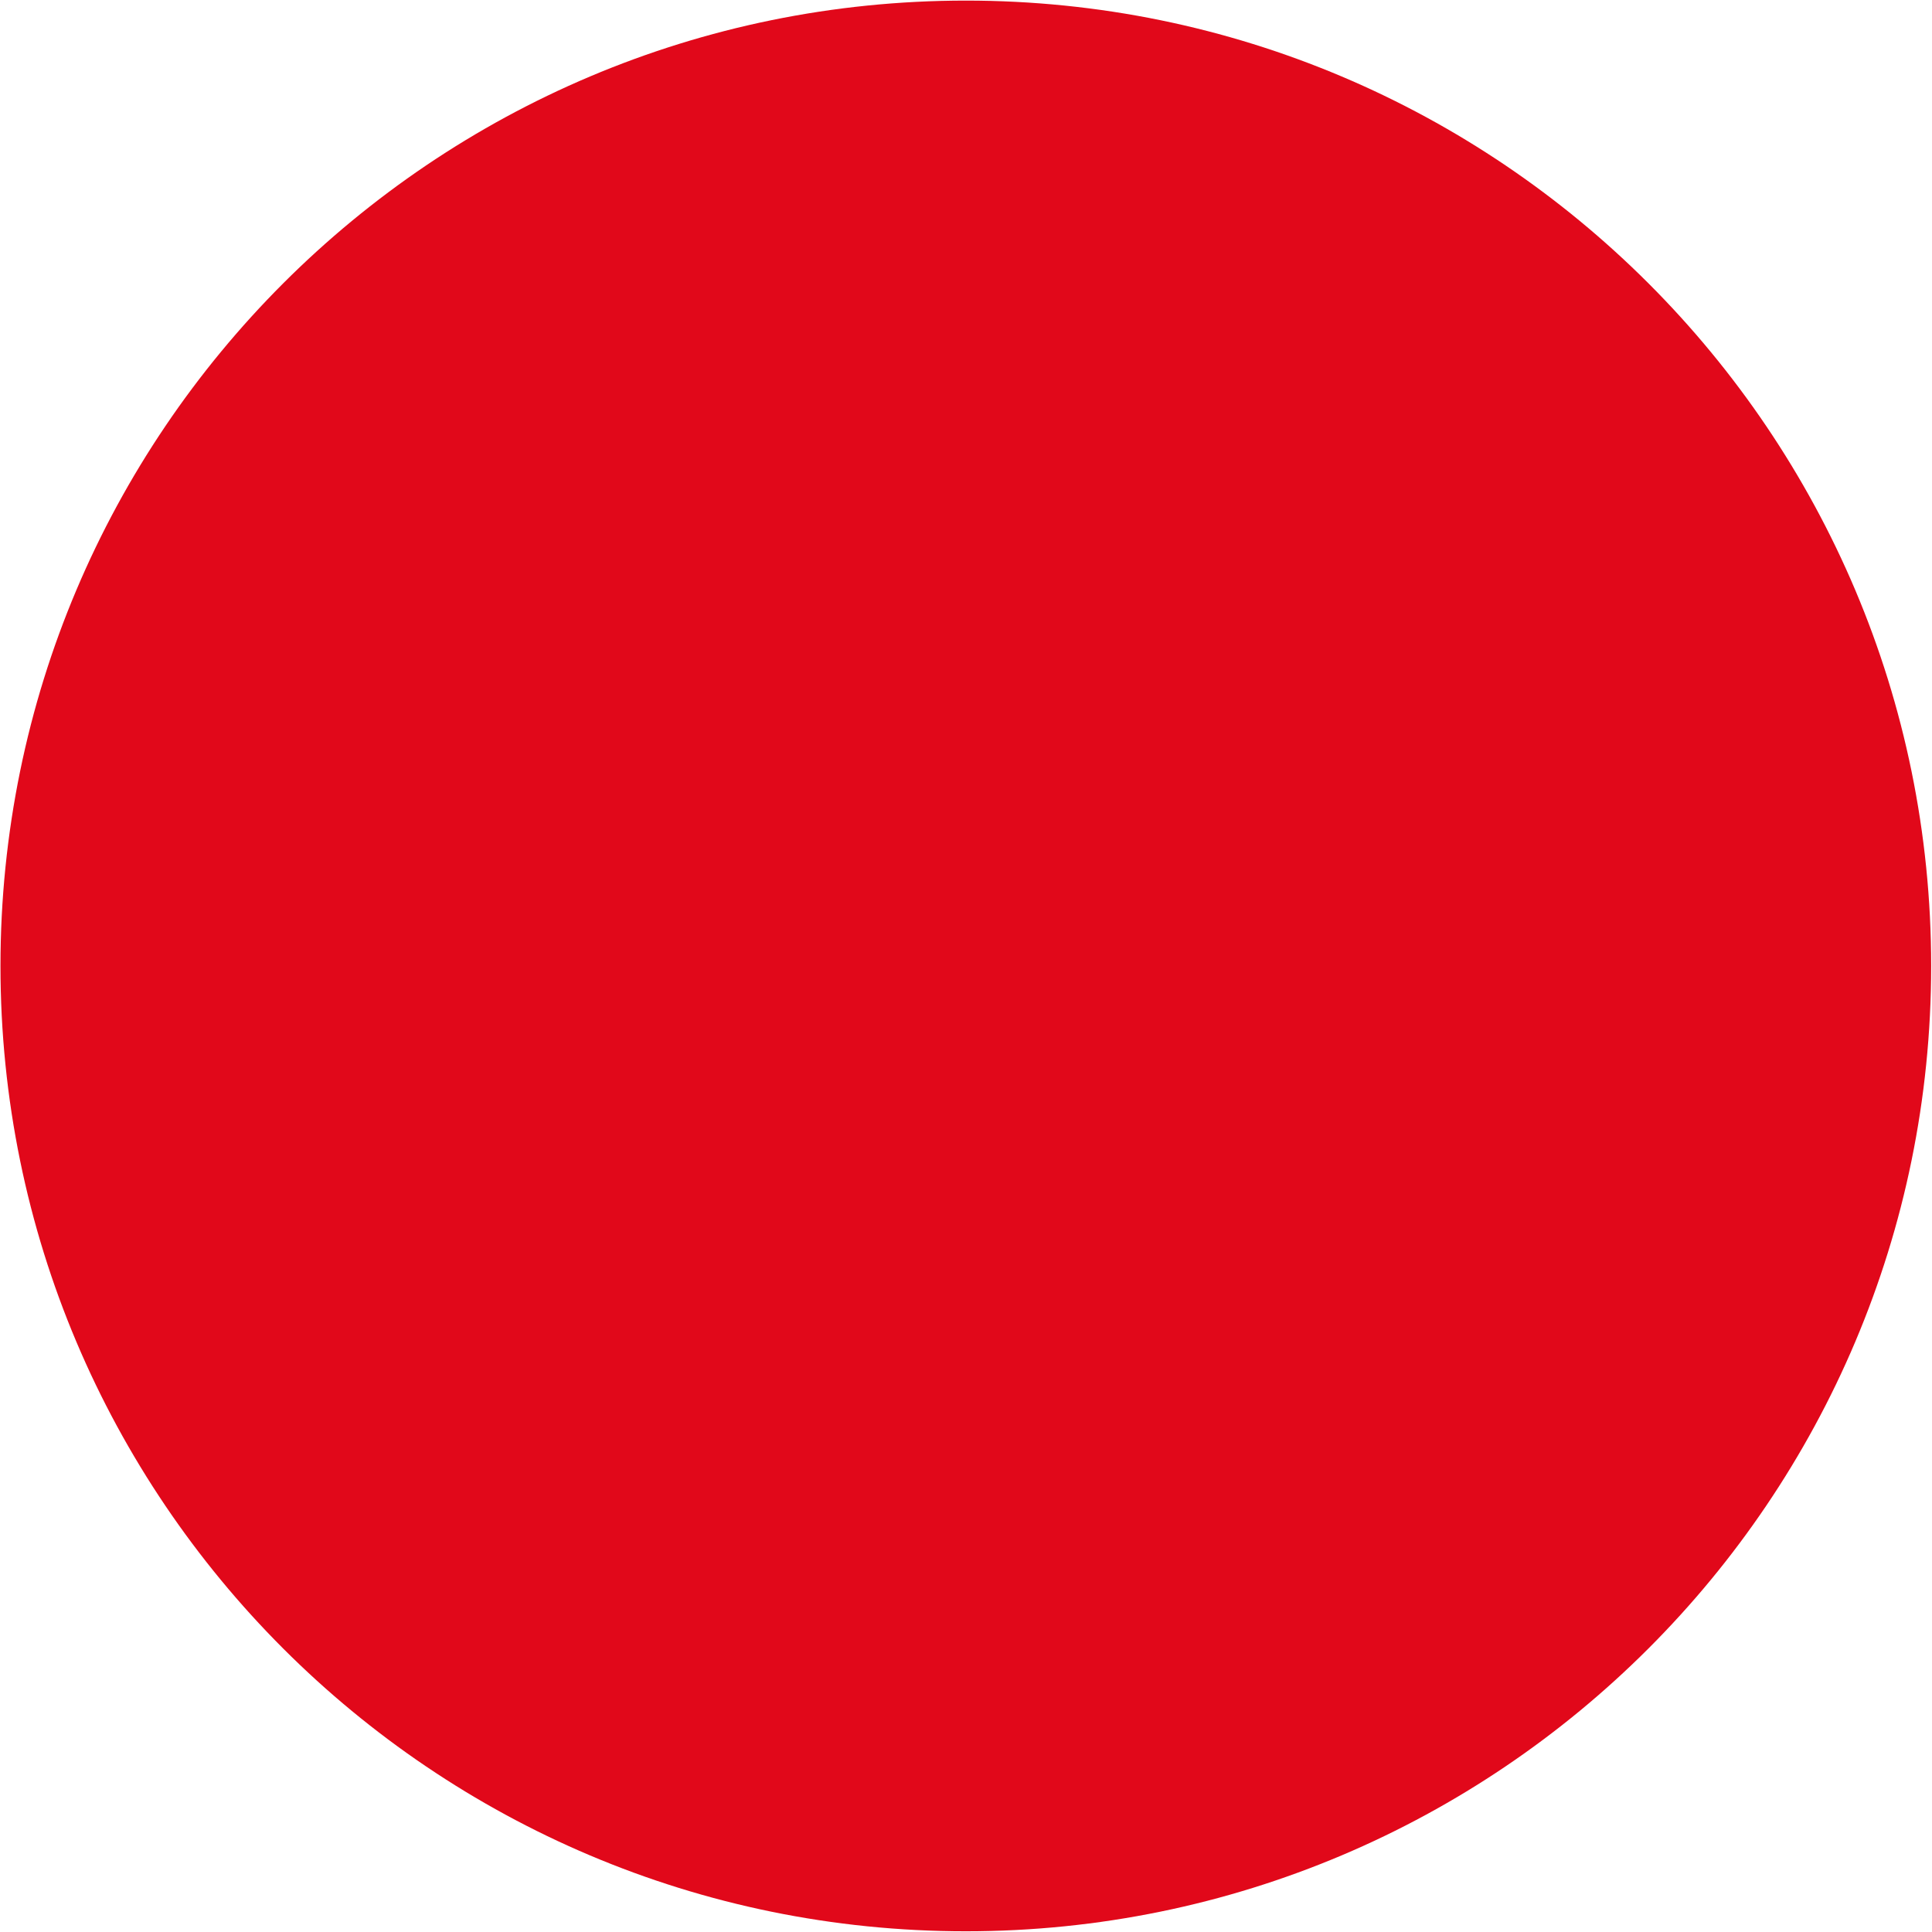 <?xml version="1.0" encoding="UTF-8"?>
<svg id="Ebene_2" data-name="Ebene 2" xmlns="http://www.w3.org/2000/svg" xmlns:xlink="http://www.w3.org/1999/xlink" viewBox="0 0 162.57 162.57">
  <defs>
    <style>
      .cls-1 {
        clip-path: url(#clippath-1);
      }

      .cls-2 {
        fill: #e1081a;
      }

      .cls-3 {
        clip-path: url(#clippath);
      }

      .cls-4 {
        fill: none;
      }
    </style>
    <clipPath id="clippath">
      <rect class="cls-4" width="162.57" height="162.57"/>
    </clipPath>
    <clipPath id="clippath-1">
      <rect class="cls-4" width="162.57" height="162.57"/>
    </clipPath>
  </defs>
  <g id="Ebene_1-2" data-name="Ebene 1">
    <g>
      <g class="cls-3">
        <path class="cls-2" d="m81.28.05C36.41.05.04,36.41.04,81.28s36.37,81.23,81.23,81.23,81.23-36.37,81.23-81.23S126.14.05,81.28.05"/>
      </g>
      <g class="cls-1">
        <circle class="cls-4" cx="81.28" cy="81.28" r="81.23"/>
      </g>
    </g>
  </g>
</svg>